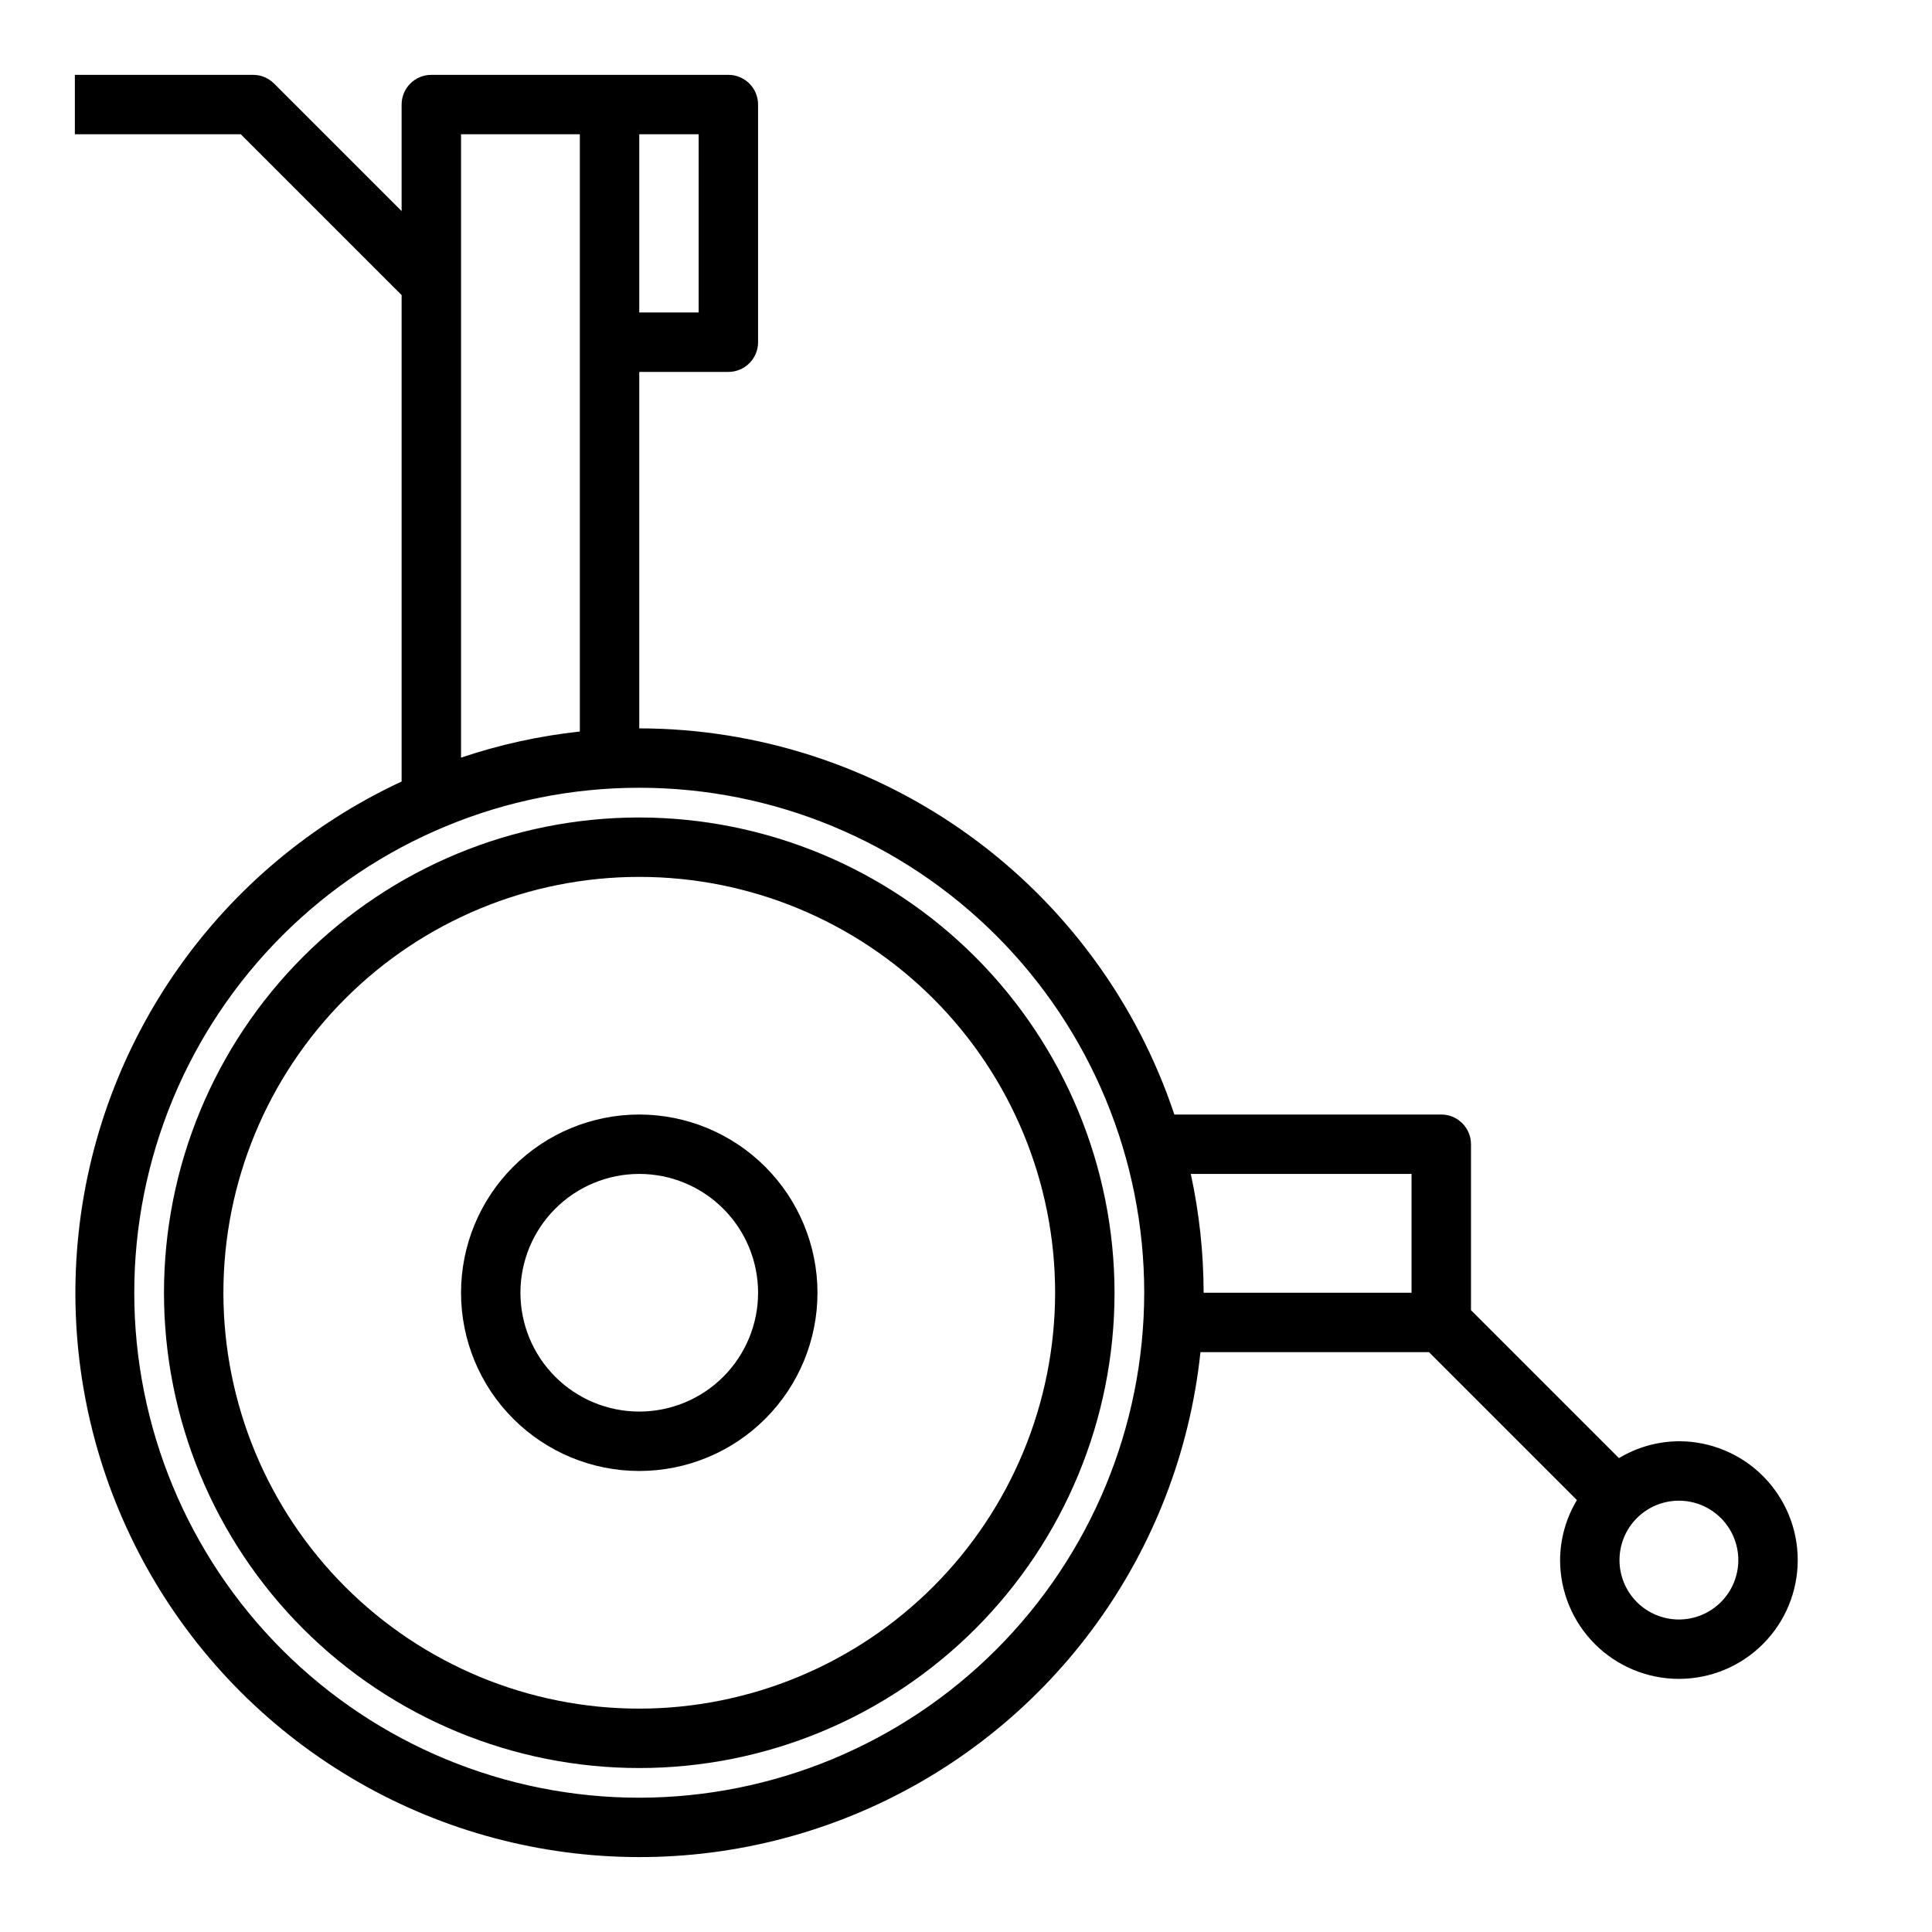 <?xml version="1.0" encoding="UTF-8"?>
<!-- Uploaded to: SVG Repo, www.svgrepo.com, Generator: SVG Repo Mixer Tools -->
<svg fill="#000000" width="800px" height="800px" version="1.1" viewBox="144 144 512 512" xmlns="http://www.w3.org/2000/svg">
 <g>
  <path d="m313.41 360.64c-33.406 0-65.441 13.273-89.062 36.891-23.621 23.621-36.891 55.66-36.891 89.062 0 33.406 13.27 65.441 36.891 89.062s55.656 36.891 89.062 36.891 65.441-13.27 89.062-36.891 36.891-55.656 36.891-89.062c-0.039-33.391-13.324-65.406-36.934-89.016-23.613-23.613-55.629-36.895-89.02-36.938zm0 236.16v0.004c-29.23 0-57.262-11.613-77.93-32.281-20.668-20.668-32.277-48.699-32.277-77.93 0-29.227 11.609-57.262 32.277-77.93 20.668-20.668 48.699-32.277 77.93-32.277s57.262 11.609 77.93 32.277c20.668 20.668 32.277 48.703 32.277 77.93-0.031 29.219-11.652 57.234-32.312 77.895-20.66 20.664-48.676 32.285-77.895 32.316z"/>
  <path d="m313.41 439.36c-12.527 0-24.539 4.977-33.398 13.832-8.859 8.859-13.832 20.871-13.832 33.398s4.973 24.543 13.832 33.398c8.859 8.859 20.871 13.836 33.398 13.836s24.539-4.977 33.398-13.836c8.859-8.855 13.832-20.871 13.832-33.398-0.012-12.523-4.992-24.527-13.848-33.383-8.852-8.855-20.859-13.836-33.383-13.848zm0 78.719c-8.352 0-16.359-3.316-22.266-9.223s-9.223-13.914-9.223-22.266c0-8.352 3.316-16.359 9.223-22.266 5.906-5.902 13.914-9.223 22.266-9.223s16.359 3.32 22.266 9.223c5.906 5.906 9.223 13.914 9.223 22.266 0 8.352-3.316 16.359-9.223 22.266s-13.914 9.223-22.266 9.223z"/>
  <path d="m588.93 525.95c-5.602 0.031-11.094 1.574-15.891 4.465l-39.211-39.211v-43.973c0-2.086-0.832-4.09-2.309-5.566-1.477-1.477-3.477-2.305-5.566-2.305h-70.738c-9.934-29.766-28.965-55.656-54.41-74.02-25.445-18.363-56.016-28.266-87.395-28.316v-94.465h23.617c2.086 0 4.09-0.828 5.566-2.305 1.477-1.477 2.305-3.481 2.305-5.566v-62.977c0-2.09-0.828-4.09-2.305-5.566-1.477-1.477-3.481-2.309-5.566-2.309h-78.723c-4.348 0-7.871 3.527-7.871 7.875v28.227l-33.793-33.793c-1.477-1.477-3.481-2.305-5.566-2.309h-47.234v15.746h43.977l42.617 42.617v128.91c-48.223 22.426-80.902 68.785-85.812 121.74-4.914 52.957 18.68 104.54 61.957 135.45 43.277 30.914 99.723 36.508 148.22 14.688 48.504-21.82 81.758-67.766 87.336-120.66h60.559l39.211 39.211c-2.894 4.797-4.434 10.289-4.465 15.891 0 8.352 3.32 16.363 9.223 22.266 5.906 5.906 13.914 9.223 22.266 9.223 8.352 0 16.363-3.316 22.266-9.223 5.906-5.902 9.223-13.914 9.223-22.266s-3.316-16.359-9.223-22.266c-5.902-5.902-13.914-9.223-22.266-9.223zm-259.78-299.14h-15.742v-47.23h15.742zm-62.973-47.23h31.488v158.28c-10.719 1.16-21.277 3.481-31.488 6.922zm47.23 440.83c-35.492 0-69.531-14.098-94.629-39.195s-39.195-59.137-39.195-94.629c0-35.492 14.098-69.531 39.195-94.629 25.098-25.094 59.137-39.195 94.629-39.195s69.531 14.102 94.629 39.195c25.098 25.098 39.195 59.137 39.195 94.629-0.039 35.48-14.152 69.496-39.238 94.586-25.09 25.086-59.105 39.199-94.586 39.238zm204.67-133.82h-55.102c-0.016-10.586-1.156-21.141-3.402-31.488h58.504zm70.848 86.594c-4.176 0-8.18-1.66-11.133-4.613-2.953-2.953-4.609-6.957-4.609-11.133s1.656-8.18 4.609-11.133c2.953-2.949 6.957-4.609 11.133-4.609s8.18 1.66 11.133 4.609c2.953 2.953 4.613 6.957 4.613 11.133s-1.66 8.18-4.613 11.133c-2.953 2.953-6.957 4.613-11.133 4.613z"/>
 </g>
</svg>